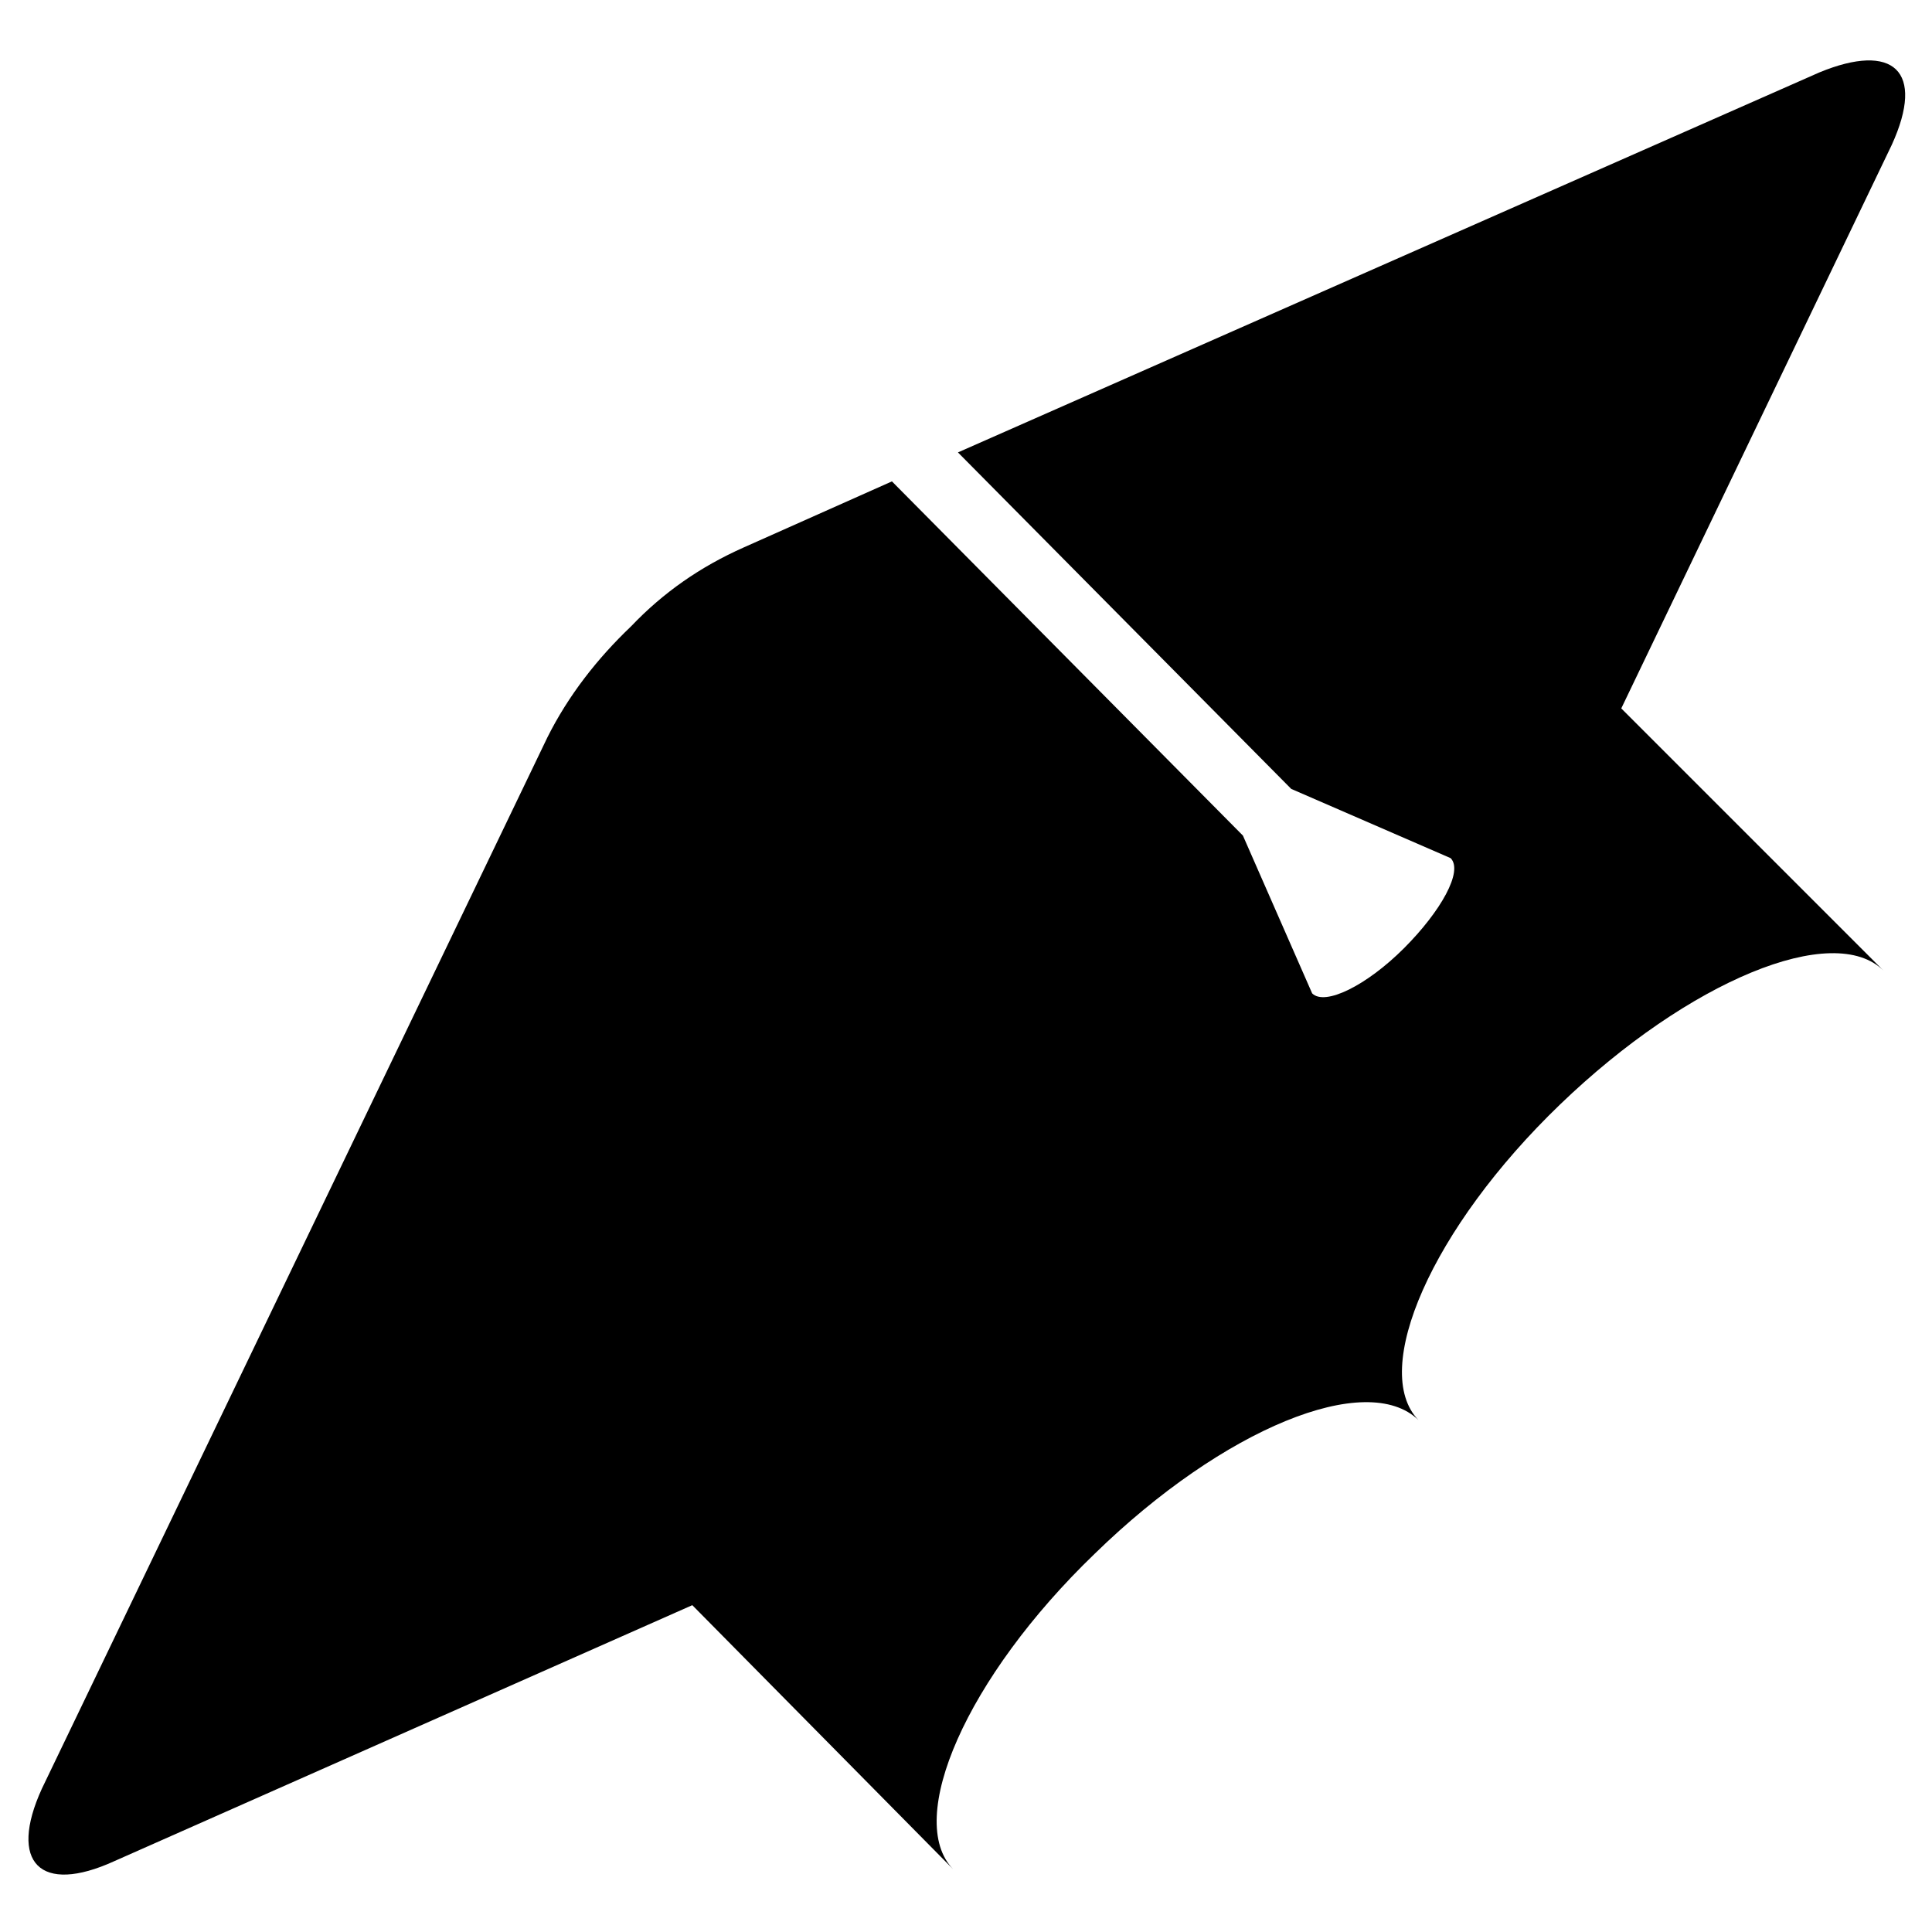 <?xml version="1.0" encoding="utf-8"?>
<!-- Generator: Adobe Illustrator 22.1.0, SVG Export Plug-In . SVG Version: 6.00 Build 0)  -->
<svg version="1.1" id="Слой_1" xmlns="http://www.w3.org/2000/svg" xmlns:xlink="http://www.w3.org/1999/xlink" x="0px" y="0px"
	 viewBox="0 0 120 120" style="enable-background:new 0 0 120 120;" xml:space="preserve">
<g>
	<g>
		<path d="M39.2,38.9c-2.1,2-3.9,4.3-5.2,6.9L2.6,111.1c-2.1,4.6-0.1,6.6,4.5,4.5L43,99.7l16.2,16.4c-3-3.1,0.8-11.9,8.8-19.6
			c8-7.8,16.9-11.4,20.1-8.3c-3-3.1,0.8-11.9,8.8-19.6s17-11.4,20.1-8.3L100.7,44l16.8-35c2.1-4.6,0.1-6.4-4.5-4.5L59.5,28.1
			L80.2,49l9.9,4.3c0.8,0.8-0.6,3.3-2.9,5.6s-4.9,3.6-5.7,2.8l-4.3-9.8l-21.8-22L46.2,34C43.5,35.2,41.2,36.8,39.2,38.9z"/>
	</g>
</g>
</svg>
